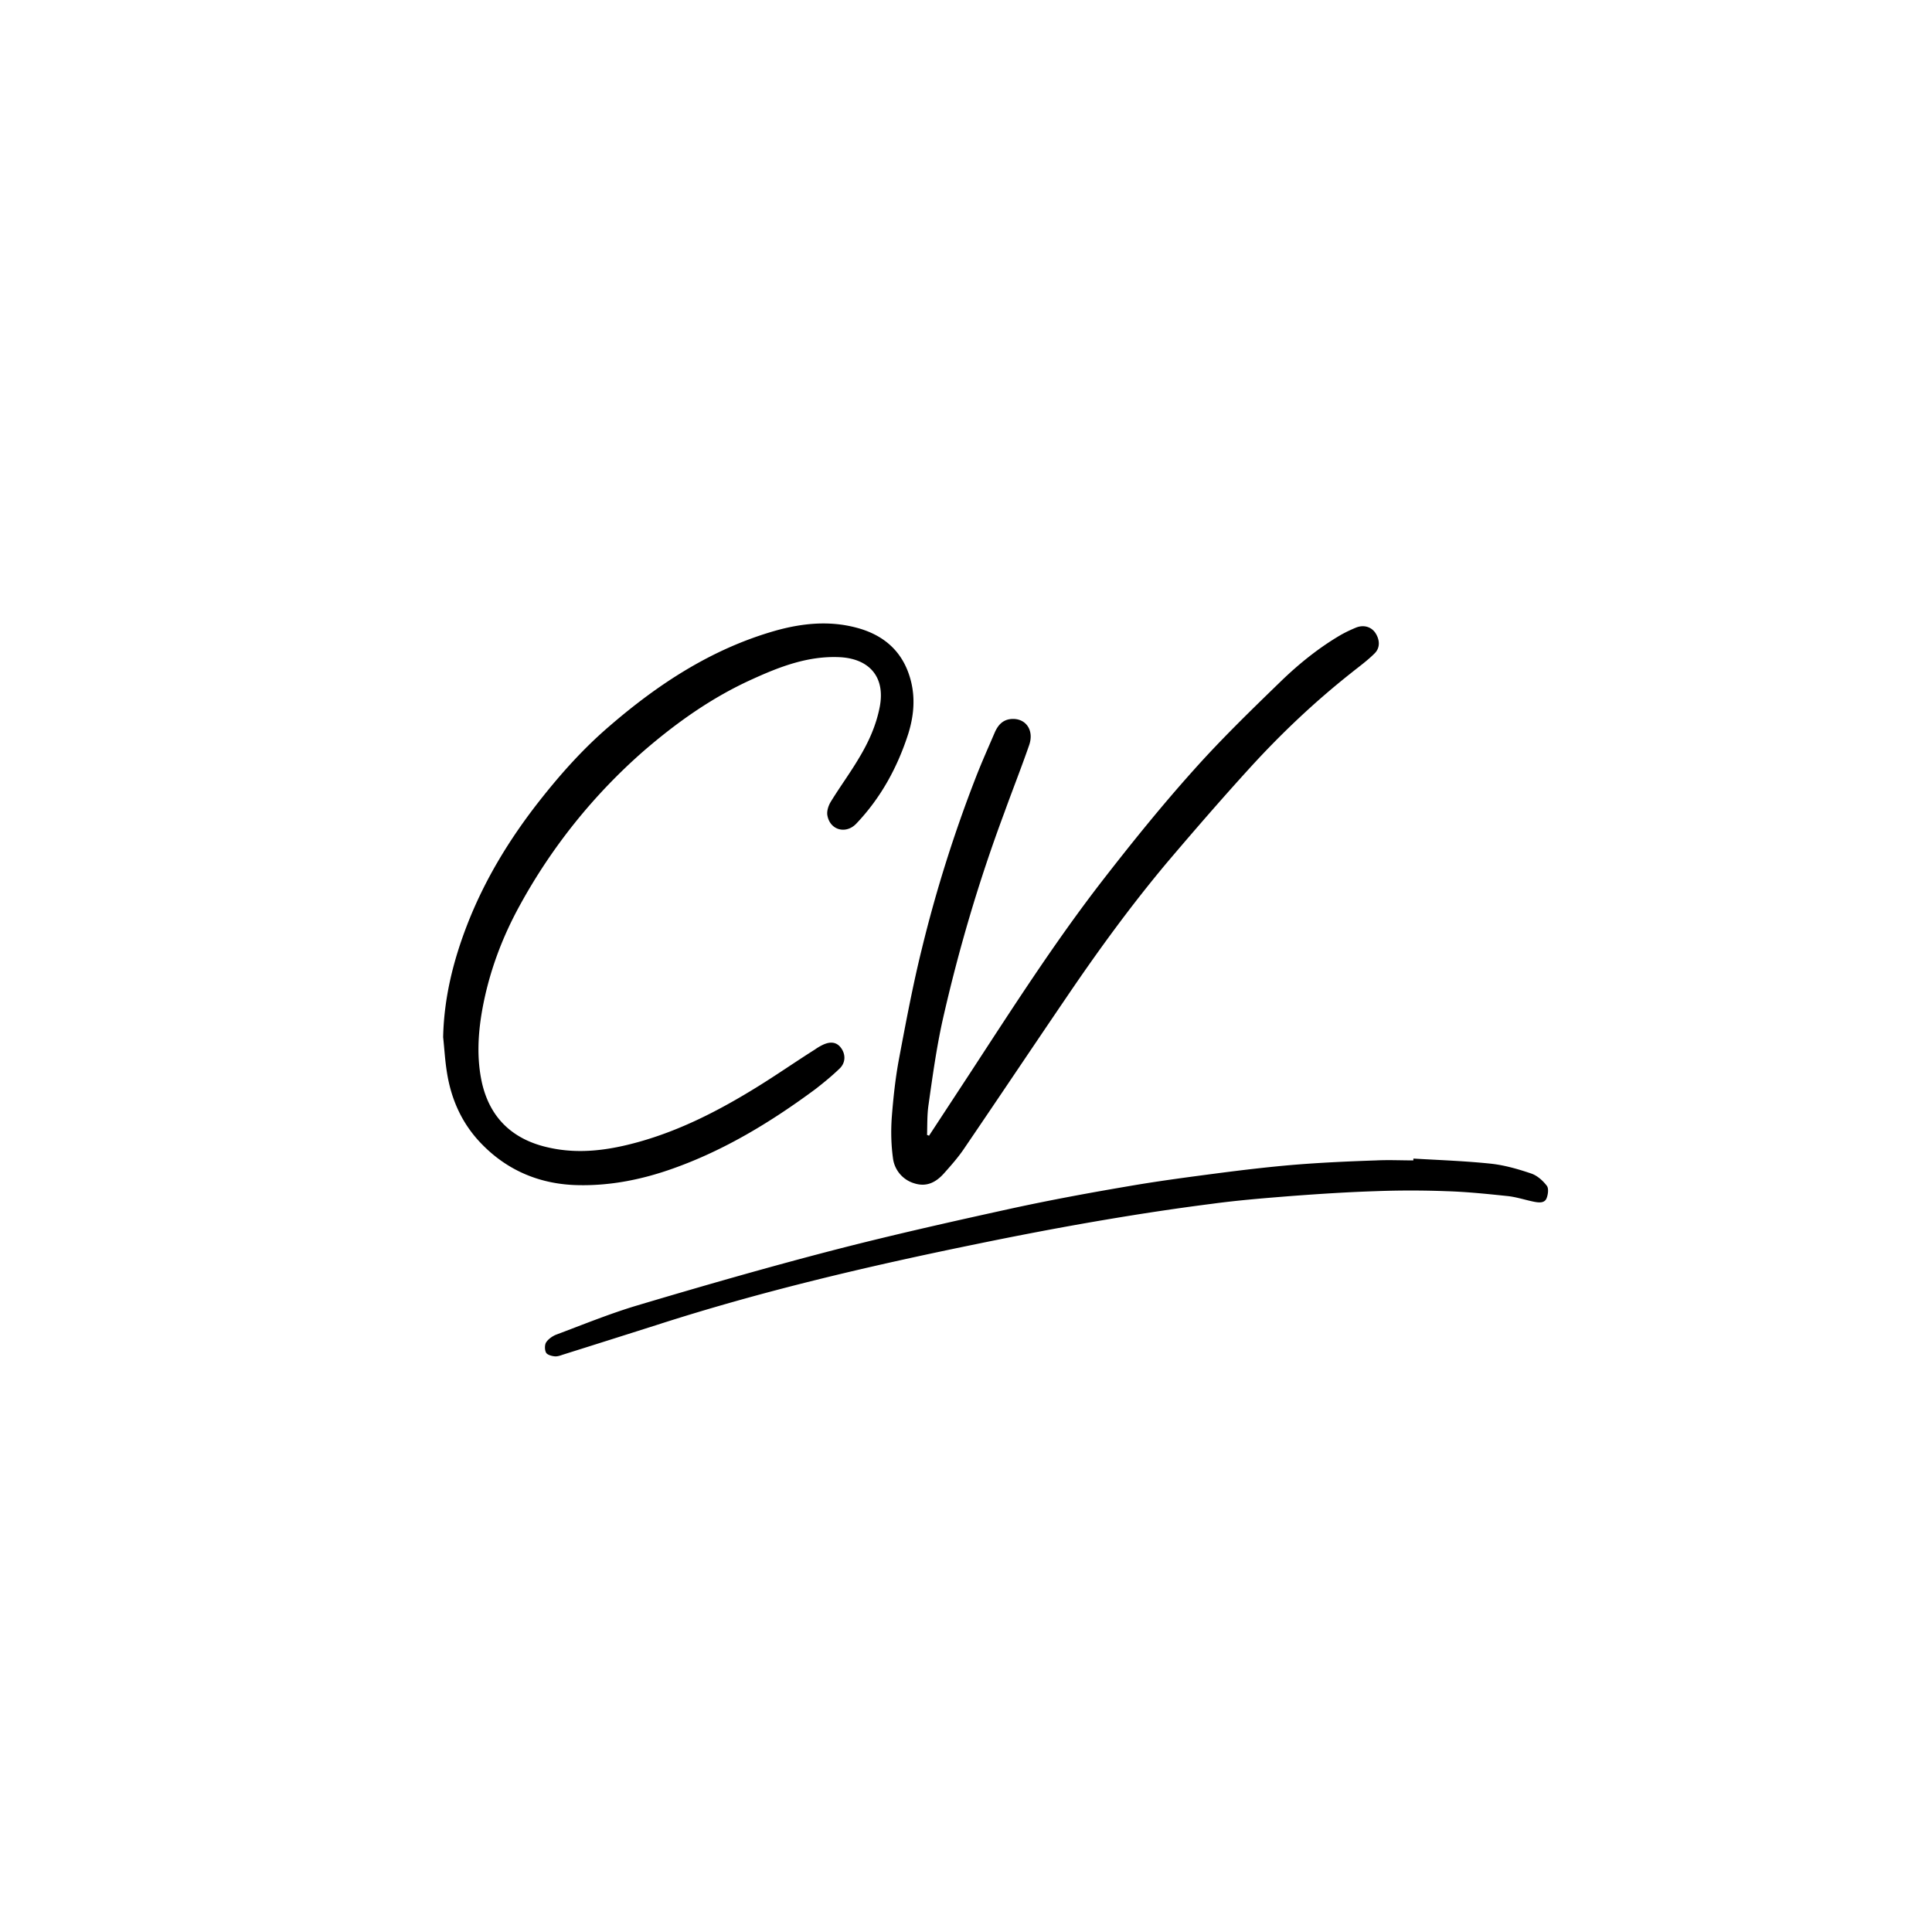 <svg xmlns="http://www.w3.org/2000/svg" viewBox="0 0 64 64"><defs><clipPath id="a"><path d="M0 0h64v64H0z" style="fill:none"/></clipPath></defs><path d="M14.68 34.34c.03-1.28.33-2.5.79-3.69.58-1.5 1.41-2.86 2.4-4.12.7-.89 1.44-1.72 2.3-2.46 1.63-1.41 3.4-2.57 5.49-3.17.88-.25 1.79-.35 2.7-.11.96.25 1.6.84 1.83 1.83.13.57.07 1.13-.1 1.68-.36 1.12-.91 2.13-1.73 2.99-.34.35-.86.21-.95-.27-.03-.14.03-.33.11-.46.3-.49.64-.95.93-1.44.32-.53.57-1.08.69-1.69.2-1.01-.35-1.61-1.32-1.66-1.04-.05-1.98.31-2.9.73-1.33.6-2.5 1.43-3.6 2.38a18.764 18.764 0 0 0-4.1 5.11c-.6 1.09-1.03 2.25-1.25 3.49-.14.8-.18 1.61 0 2.41.28 1.19 1.06 1.88 2.23 2.13 1 .22 1.98.08 2.95-.19 1.4-.39 2.68-1.05 3.91-1.81.65-.4 1.28-.84 1.93-1.25.07-.05.15-.1.23-.14.27-.14.48-.12.63.07.17.22.17.51-.05.71-.25.24-.52.46-.79.67-1.46 1.08-3 2.02-4.72 2.63-1.01.36-2.05.57-3.12.55-1.24-.02-2.33-.46-3.2-1.35-.66-.67-1.03-1.49-1.17-2.42-.06-.38-.08-.76-.12-1.13Zm16.09 3.29 1.37-2.09c1.41-2.16 2.8-4.33 4.38-6.37.97-1.25 1.97-2.49 3.03-3.67.91-1.02 1.9-1.98 2.89-2.94.6-.58 1.26-1.11 1.98-1.53.16-.09.33-.17.5-.24.25-.1.49-.03.63.16.16.23.18.51-.02.7-.24.24-.52.44-.78.65-1.2.95-2.31 2-3.34 3.13-.93 1.02-1.84 2.07-2.74 3.13-1.2 1.43-2.3 2.94-3.35 4.49-1.13 1.66-2.24 3.32-3.37 4.98-.2.3-.44.57-.68.84-.26.29-.57.46-.98.33a.996.996 0 0 1-.71-.84c-.06-.44-.07-.89-.04-1.33.05-.65.12-1.31.24-1.95.23-1.22.46-2.45.76-3.66.47-1.93 1.07-3.83 1.79-5.68.19-.49.41-.98.62-1.47.1-.23.25-.42.53-.45.49-.05.79.36.61.87-.26.75-.55 1.48-.82 2.23-.84 2.25-1.52 4.55-2.05 6.9-.2.91-.33 1.85-.46 2.77-.05.33-.04.67-.05 1.01.02 0 .04.01.06.02Zm16.06.75c.86.05 1.72.08 2.57.17.45.05.9.18 1.34.33.19.07.37.23.5.4.07.09.04.3-.01.42-.07.16-.25.14-.41.11-.3-.06-.59-.16-.89-.19-.67-.07-1.34-.14-2.01-.16-.79-.03-1.58-.03-2.37 0-.93.03-1.85.09-2.78.16-.88.07-1.76.14-2.64.26-1.18.15-2.36.33-3.54.53-1.42.24-2.83.51-4.24.8-3.57.73-7.12 1.56-10.59 2.68-1.04.33-2.08.66-3.13.99-.08.03-.18.06-.26.05-.1-.01-.24-.05-.28-.12-.05-.09-.05-.26 0-.34.07-.11.21-.21.34-.26.88-.33 1.76-.69 2.66-.96 2.18-.65 4.37-1.28 6.57-1.85 1.94-.5 3.9-.94 5.86-1.37 1.29-.28 2.59-.52 3.89-.74.98-.17 1.98-.3 2.97-.43.85-.11 1.7-.21 2.55-.28.88-.07 1.77-.11 2.66-.14.41-.02.82 0 1.23 0v-.06Z" style="clip-path:url(#a)"/></svg>
